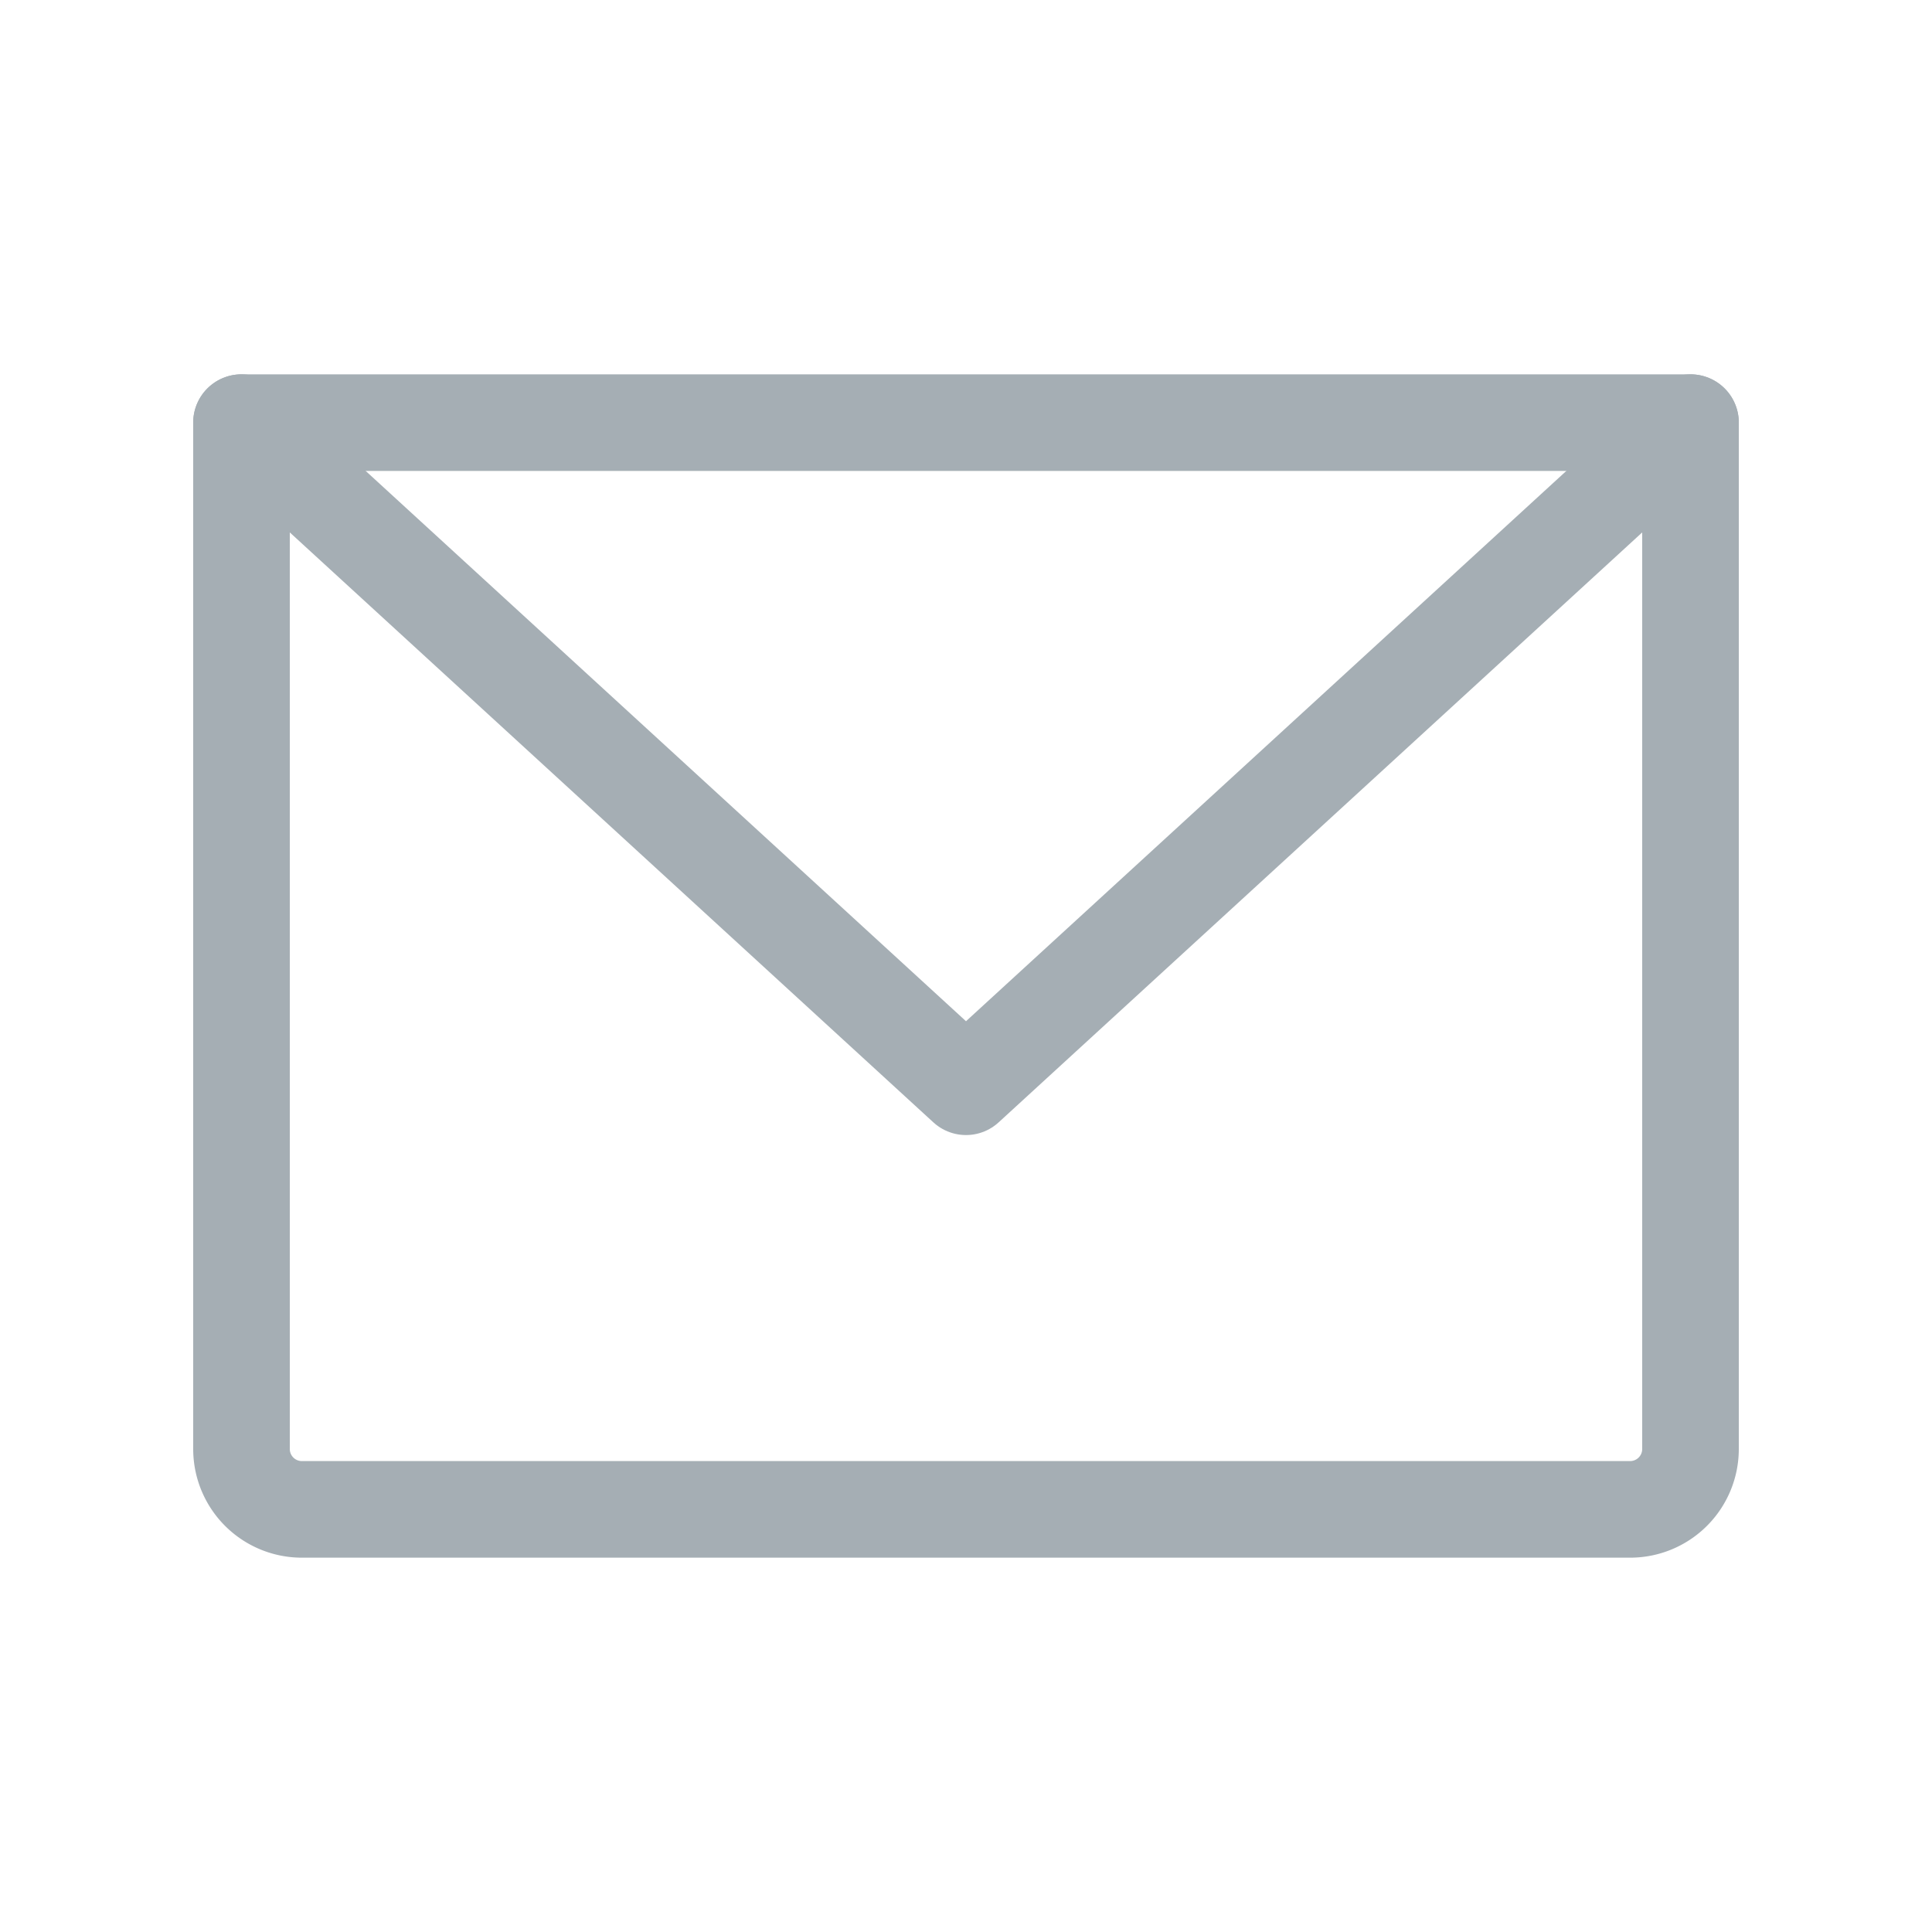<svg id="envelope-simple_1" data-name="envelope-simple 1" xmlns="http://www.w3.org/2000/svg" width="28" height="28" viewBox="0 0 28 28">
  <rect id="envelope-simple_1-2" data-name="envelope-simple 1" width="28" height="28" fill="none"/>
  <path id="Vector" d="M0,0H21V14.875a.875.875,0,0,1-.875.875H.875A.875.875,0,0,1,0,14.875Z" transform="translate(3.5 6.125)" fill="none" stroke="#A5AEB4" stroke-linecap="round" stroke-linejoin="round" stroke-width="1.4"/>
  <path id="Vector-2" data-name="Vector" d="M21,0,10.5,9.625,0,0" transform="translate(3.5 6.125)" fill="none" stroke="#A5AEB4" stroke-linecap="round" stroke-linejoin="round" stroke-width="1.4"/>
</svg>
